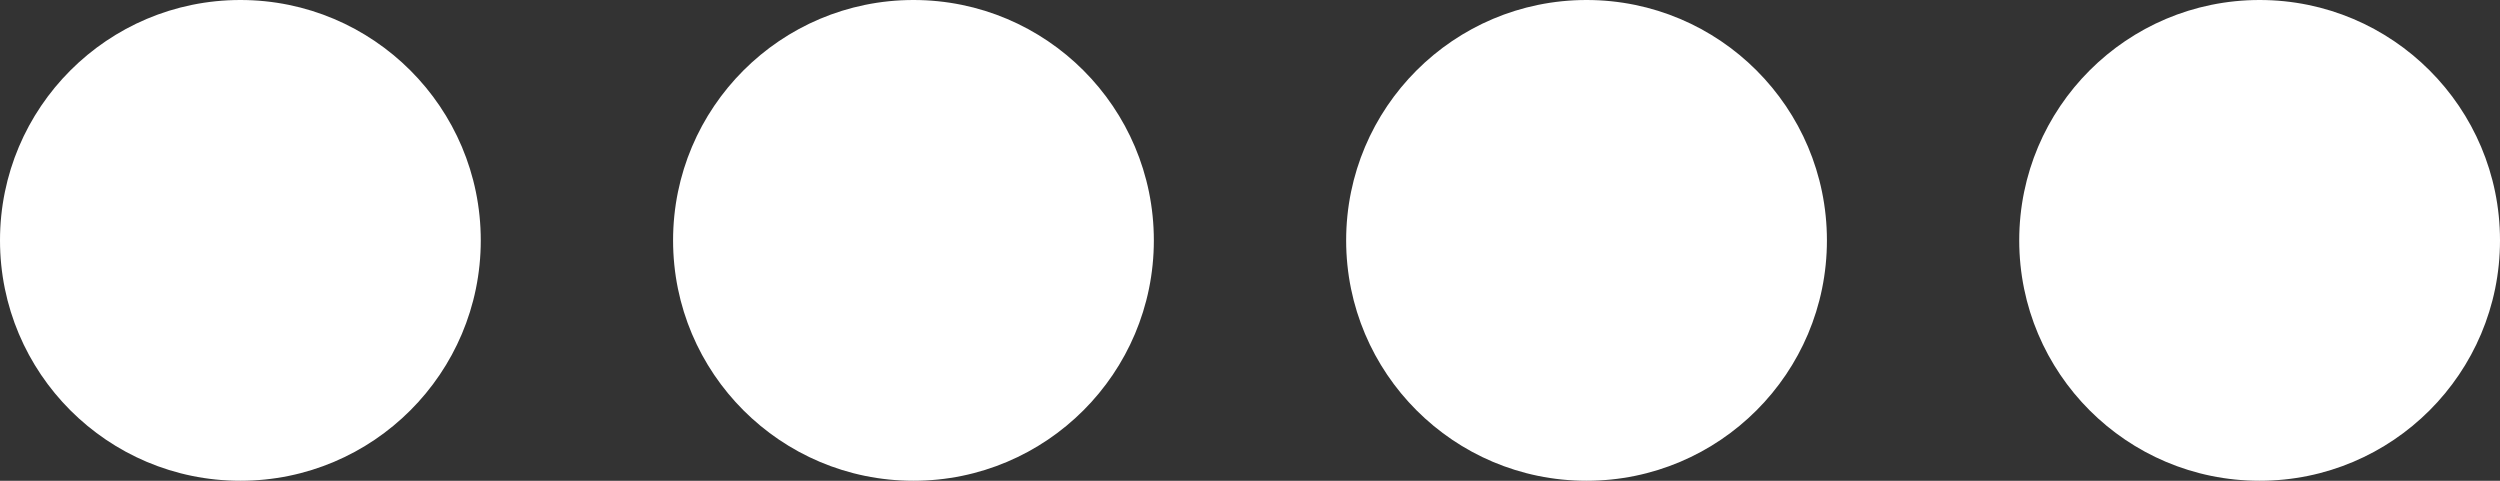 <?xml version="1.0" encoding="UTF-8"?> <svg xmlns="http://www.w3.org/2000/svg" width="26" height="5" viewBox="0 0 26 5" fill="none"><rect x="0" y="0" width="26" height="5" fill="#333333" stroke="none"/><circle cx="2.5" cy="2.5" r="2.5" fill="white"></circle><circle cx="9.5" cy="2.5" r="2.5" fill="white"></circle><circle cx="16.5" cy="2.5" r="2.5" fill="white"></circle><circle cx="23.5" cy="2.5" r="2.5" fill="white"></circle></svg> 